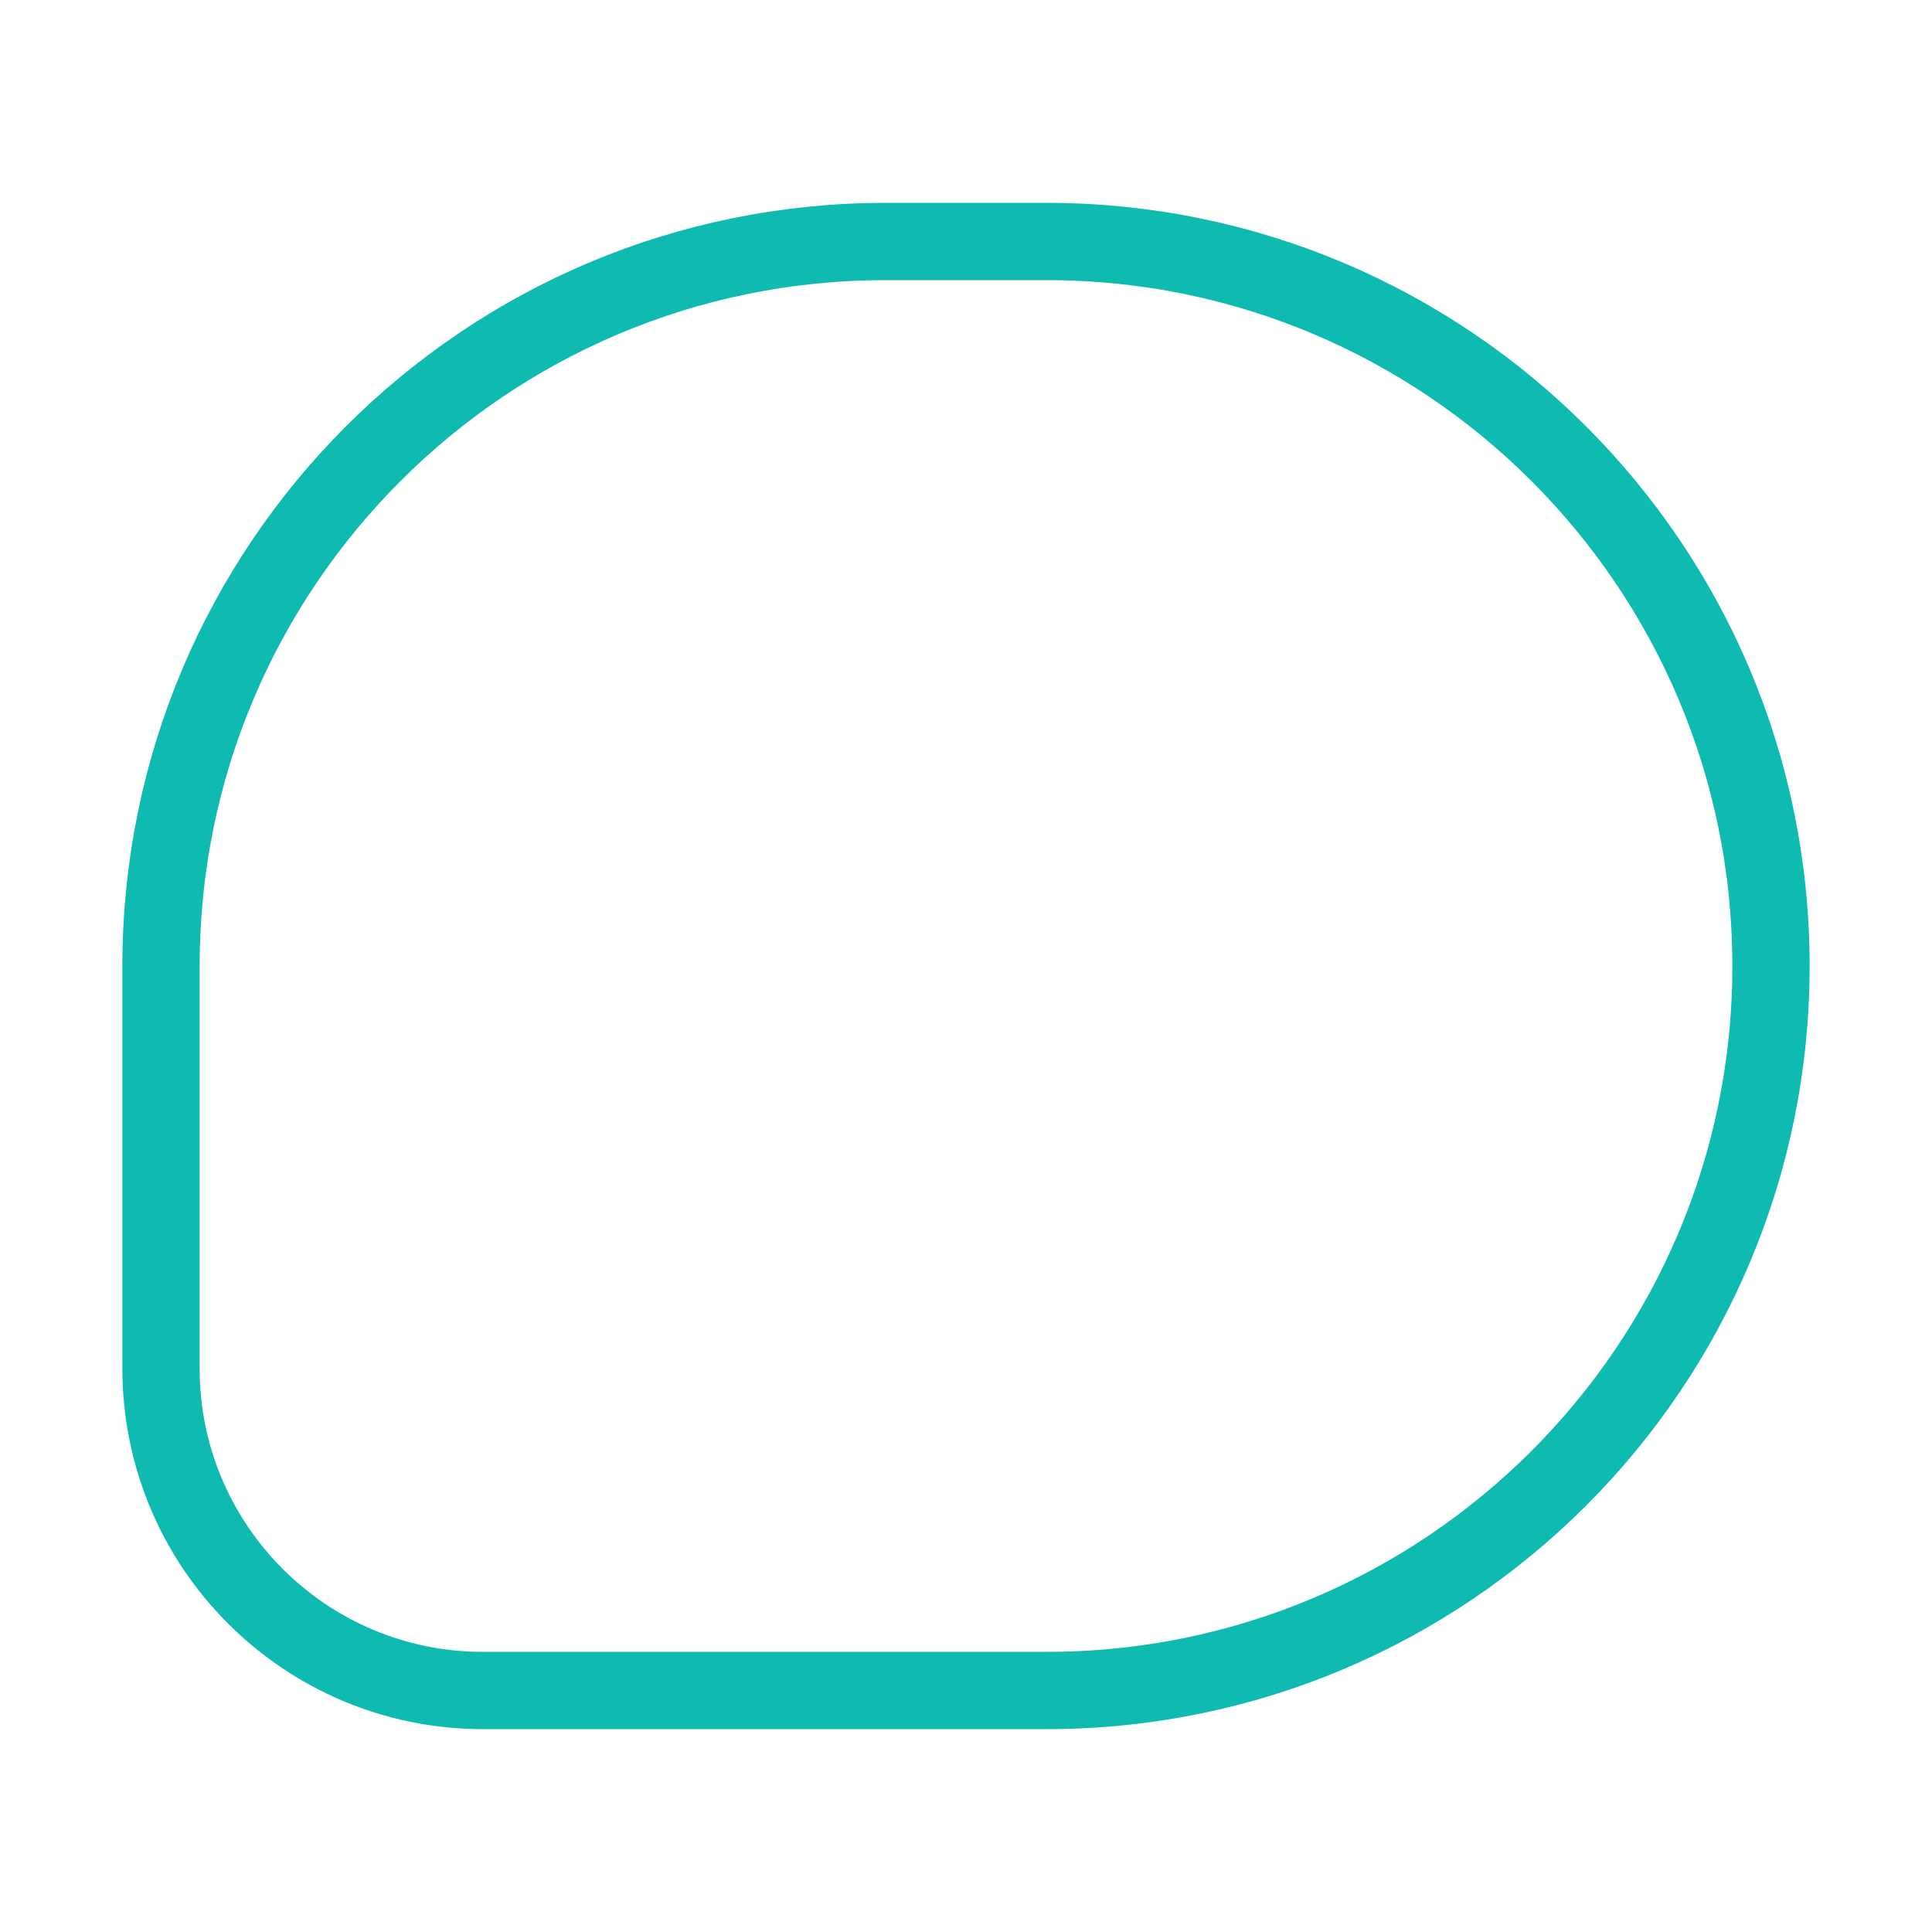 <svg width="50" height="50" viewBox="0 0 50 50" fill="none" xmlns="http://www.w3.org/2000/svg">
<path d="M27.083 6.25H22.917C12.561 6.25 4.167 14.645 4.167 25V35.417C4.167 40.019 7.898 43.75 12.5 43.75H27.083C37.439 43.75 45.833 35.355 45.833 25C45.833 14.645 37.439 6.25 27.083 6.25Z" stroke="#0FBAB1" stroke-width="2" stroke-linejoin="round"/>
</svg>
